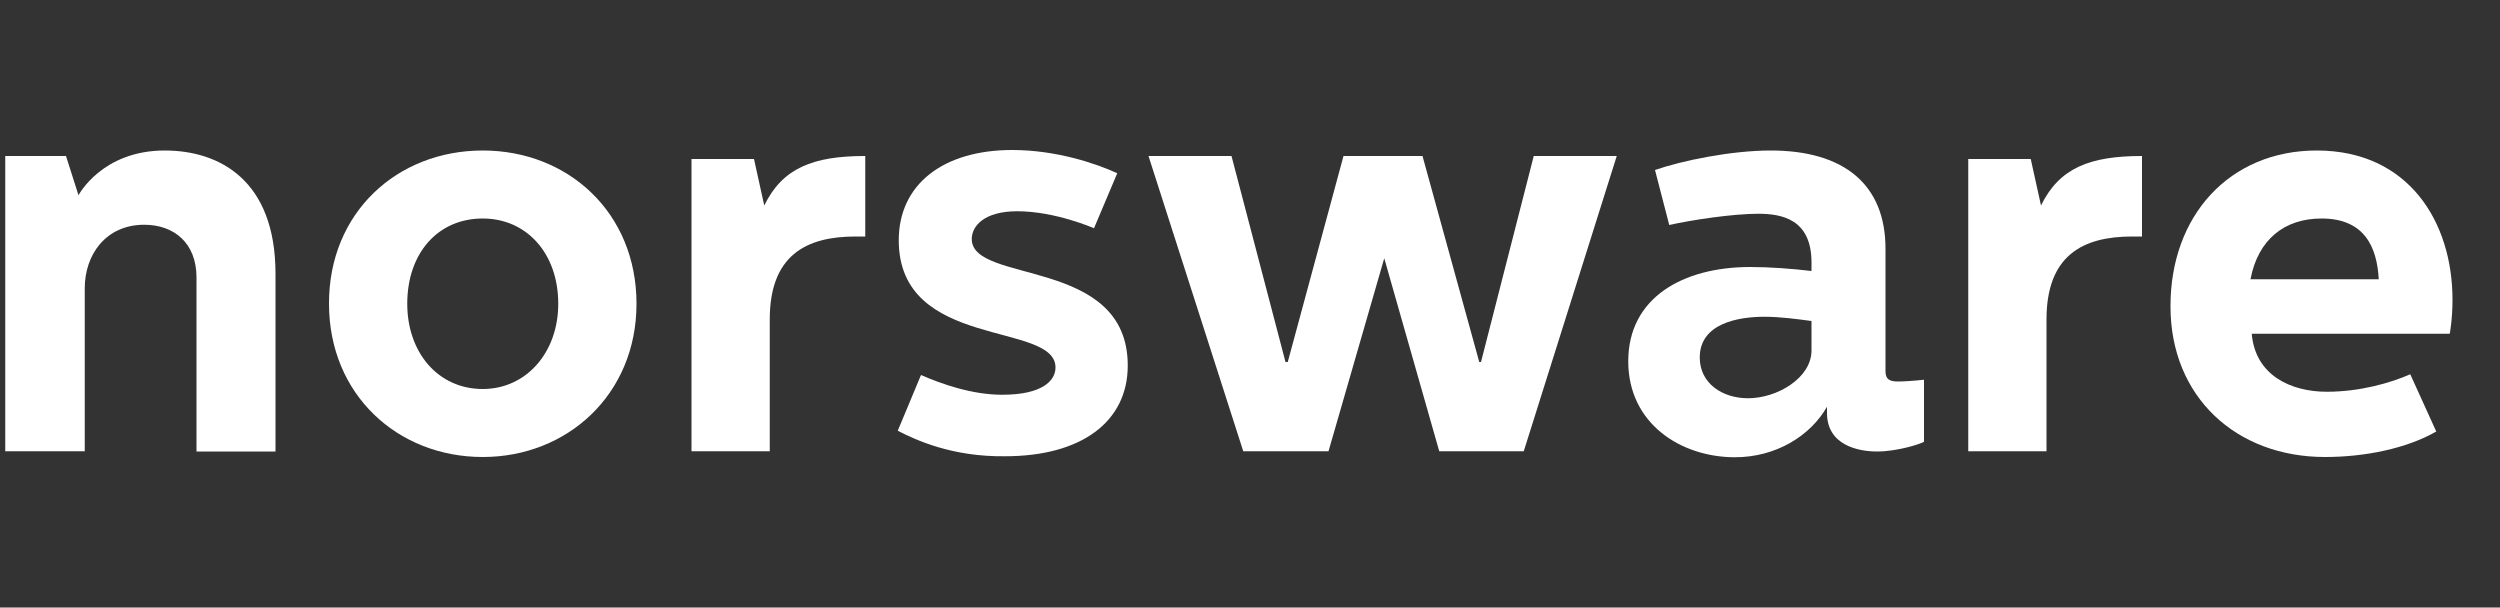 <?xml version="1.0" encoding="utf-8"?>
<!-- Generator: Adobe Illustrator 24.0.3, SVG Export Plug-In . SVG Version: 6.00 Build 0)  -->
<svg version="1.1" id="Layer_1" xmlns="http://www.w3.org/2000/svg" xmlns:xlink="http://www.w3.org/1999/xlink" x="0px" y="0px"
	 viewBox="0 0 1000 243" style="enable-background:new 0 0 1000 243;" xml:space="preserve">
<rect x="0" y="0" width="1000" height="243" fill="#333333" stroke="none"/>
<style type="text/css">
	.st0{fill:#FFFFFF;}
</style>
<g>
	<g>
		<path class="st0" d="M26.4,62.4l5,15.7c0,0,9.3-17.9,34.5-17.9c21.8,0,44.3,11.8,44.3,49.3v71.1H78.6V111
			c0-13.9-9.1-21.1-20.9-21.1c-15.4,0-23.8,12-23.8,25.4v65.2H2.1V62.4H26.4z"/>
		<path class="st0" d="M193.1,60.2c34.1,0,61.5,24.8,61.5,61.3c0,36.3-27.7,61.3-61.5,61.3c-34.1,0-61.5-25-61.5-61.3
			C131.5,85.1,158.8,60.2,193.1,60.2z M162.9,121.5c0,19.5,12.3,34.1,30.2,34.1c17.3,0,30.2-14.5,30.2-34.1
			c0-20.2-12.7-34.1-30.2-34.1C175.1,87.4,162.9,101.3,162.9,121.5z"/>
		<path class="st0" d="M301.6,63.6l4.1,18.6c7.3-15,19.5-19.8,40.4-19.8v32.2c-1.4,0-2.5,0-3.9,0c-20,0-34.3,7.7-34.3,33.2v52.7
			h-31.3V63.6H301.6z"/>
		<path class="st0" d="M359.1,172.3l9.3-22.3c8.2,3.6,20.4,7.9,32.5,7.9c16.1,0,21.3-5.7,21.3-10.9c0-18.6-62.7-6.8-62.7-50.9
			c0-22.3,17.7-36.1,45.4-36.1c17.5,0,33.6,5.4,42,9.3l-9.3,22c0,0-15.4-6.8-30.7-6.8c-13.2,0-18.2,5.9-18.2,11.1
			c0,18.2,62.4,7,62.4,50.6c0,22.9-19.1,36.3-49,36.3C380.9,182.8,366.3,176,359.1,172.3z"/>
		<path class="st0" d="M492.6,62.4l21.6,82.4h0.9l22.3-82.4H569l22.7,82.4h0.7l21.1-82.4h33.2l-37.2,118.1h-33.8l-22-77.2
			l-22.3,77.2h-34.1L459.4,62.4H492.6z"/>
		<path class="st0" d="M708.3,60.2c29.3,0,45.9,13.6,45.9,39.3v49c0,3.2,1.6,4.1,5,4.1c1.8,0,5.7-0.2,10.4-0.7v24.8
			c-0.9,0.7-10.4,3.9-18.8,3.9c-7.5,0-20-2.5-20-15.4v-2.5c-6.6,11.6-20.4,20.2-36.8,20.2c-21.6,0-42.7-13.4-42.7-38.4
			c0-25.4,21.8-37.7,48.8-37.7c7.9,0,17,0.7,24.5,1.6V105c0-17.3-11.8-19.5-21.3-19.5c-10.2,0-26.8,2.5-35.6,4.5L662,68
			C672.6,64.3,692.4,60.2,708.3,60.2z M705.8,126.7c-10.2,0-25.9,2.5-25.9,16.3c0,10.4,9.1,16.3,19.3,16.3
			c11.8,0,25.4-8.2,25.4-19.1v-11.8C718.7,127.6,711.9,126.7,705.8,126.7z"/>
		<path class="st0" d="M812.3,63.6l4.1,18.6c7.3-15,19.5-19.8,40.4-19.8v32.2c-1.4,0-2.5,0-3.9,0c-20,0-34.3,7.7-34.3,33.2v52.7
			h-31.3V63.6H812.3z"/>
		<path class="st0" d="M926.7,60.2c36.6,0,54.3,28.4,54.3,59.7c0,7.9-1.1,13.6-1.1,13.6h-79.2c1.4,16.8,15.9,23.2,30,23.2
			c13.4,0,25.7-3.6,33.4-7l10.4,22.9c-11.8,6.8-28.6,10.2-44.5,10.2c-35.6,0-61.8-24.1-61.8-60.2C868.1,86.3,891.8,60.2,926.7,60.2z
			 M951.5,111.7c-0.7-12.9-5.7-24.3-22.9-24.3c-14.8,0-25.4,8.4-28.4,24.3H951.5z"/>
	</g>
</g>
</svg>
